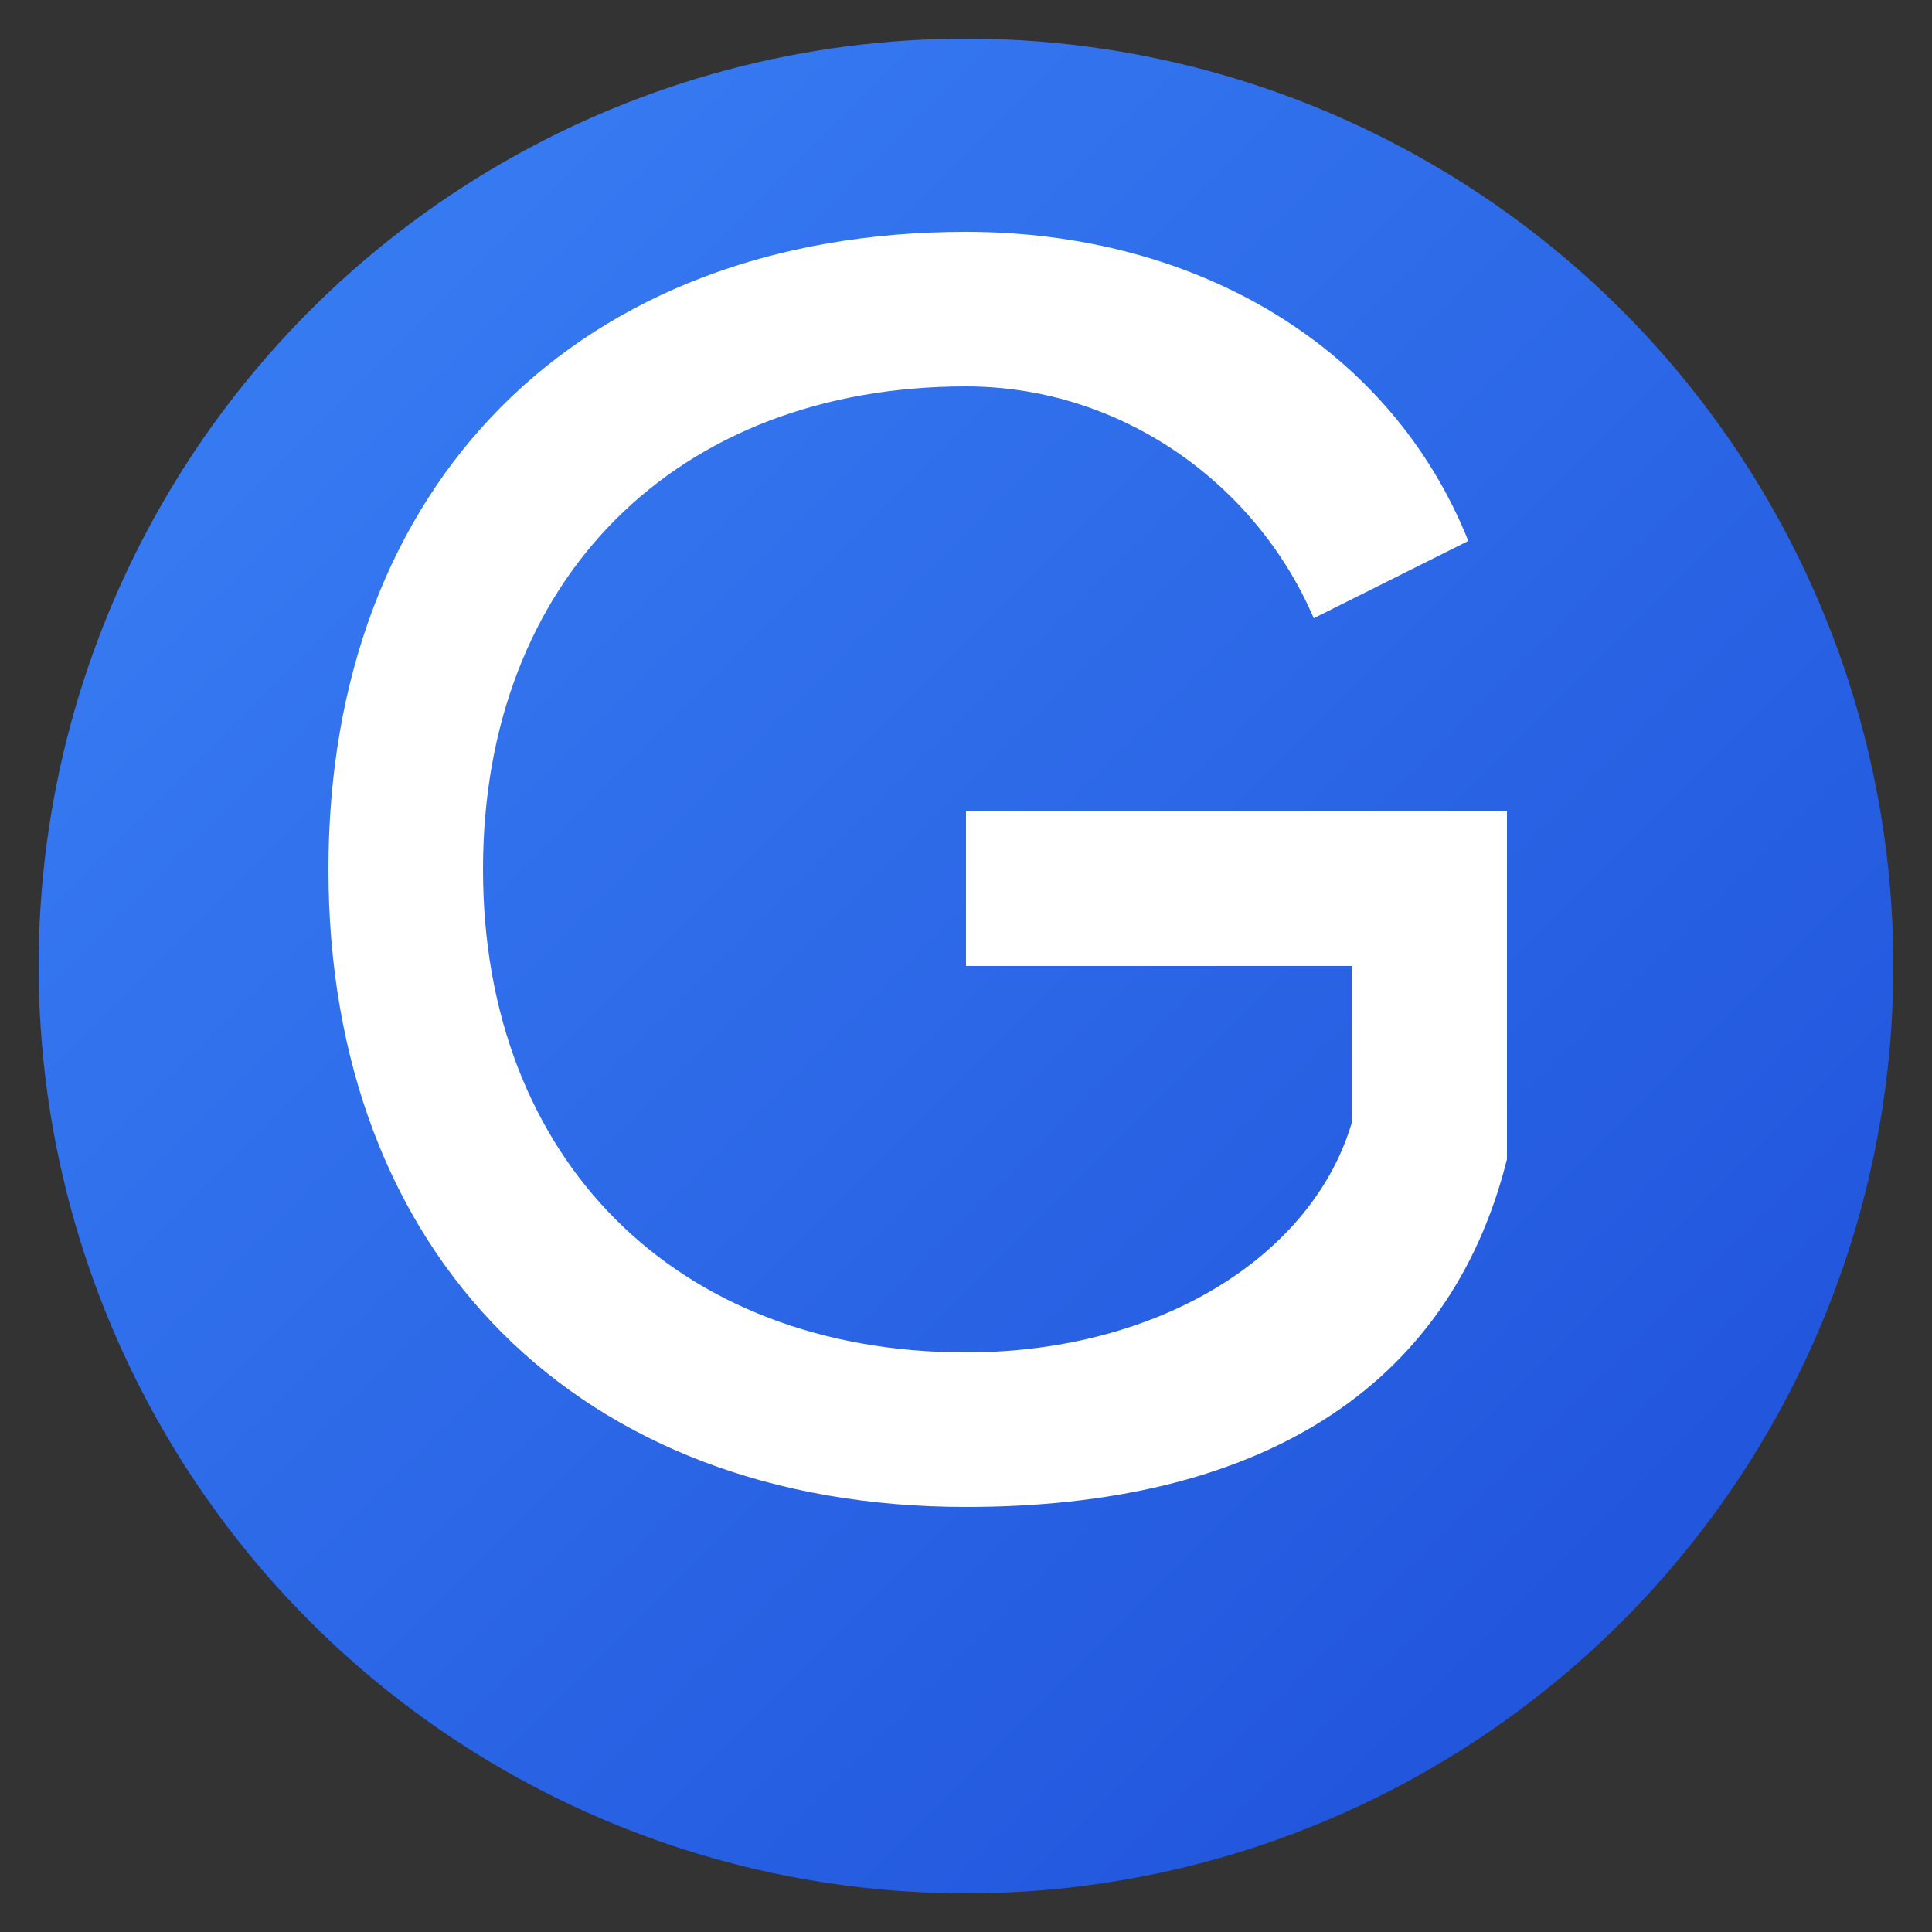 <svg xmlns="http://www.w3.org/2000/svg" viewBox="0 0 100 100">
  <rect x="0" y="0" width="100" height="100" fill="#333333" stroke="none"/>
  <defs>
    <linearGradient id="grad1" x1="0%" y1="0%" x2="100%" y2="100%">
      <stop offset="0%" style="stop-color:#3b82f6;stop-opacity:1" />
      <stop offset="100%" style="stop-color:#1d4ed8;stop-opacity:1" />
    </linearGradient>
  </defs>
  
  <!-- 背景圆形 -->
  <circle cx="50" cy="50" r="48" fill="url(#grad1)"/>
  
  <!-- G字母 -->
  <path d="M 50 20 
           C 35 20, 25 30, 25 45
           C 25 60, 35 70, 50 70
           C 60 70, 68 65, 70 58
           L 70 50
           L 50 50
           L 50 42
           L 78 42
           L 78 60
           C 75 72, 65 78, 50 78
           C 30 78, 17 65, 17 45
           C 17 25, 30 12, 50 12
           C 62 12, 72 18, 76 28
           L 68 32
           C 65 25, 58 20, 50 20
           Z" 
           fill="white"/>
</svg>
